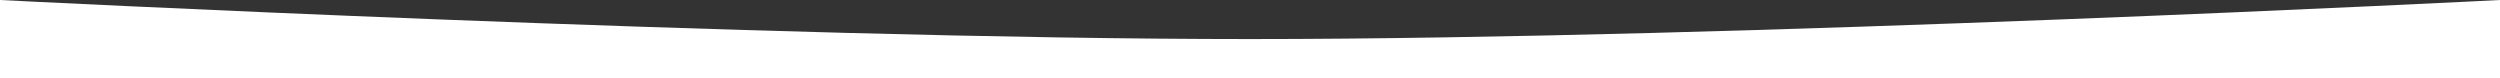 <?xml version="1.0" encoding="UTF-8"?> <svg xmlns="http://www.w3.org/2000/svg" width="1920" height="60" viewBox="0 0 1920 60" fill="none"><rect x="0" y="0" width="1920" height="60" fill="#333333" stroke="none"/> <path d="M0 0C0 0 584.91 30 960 30C1335.09 30 1920 0 1920 0V60H0V0Z" fill="white"></path> </svg> 